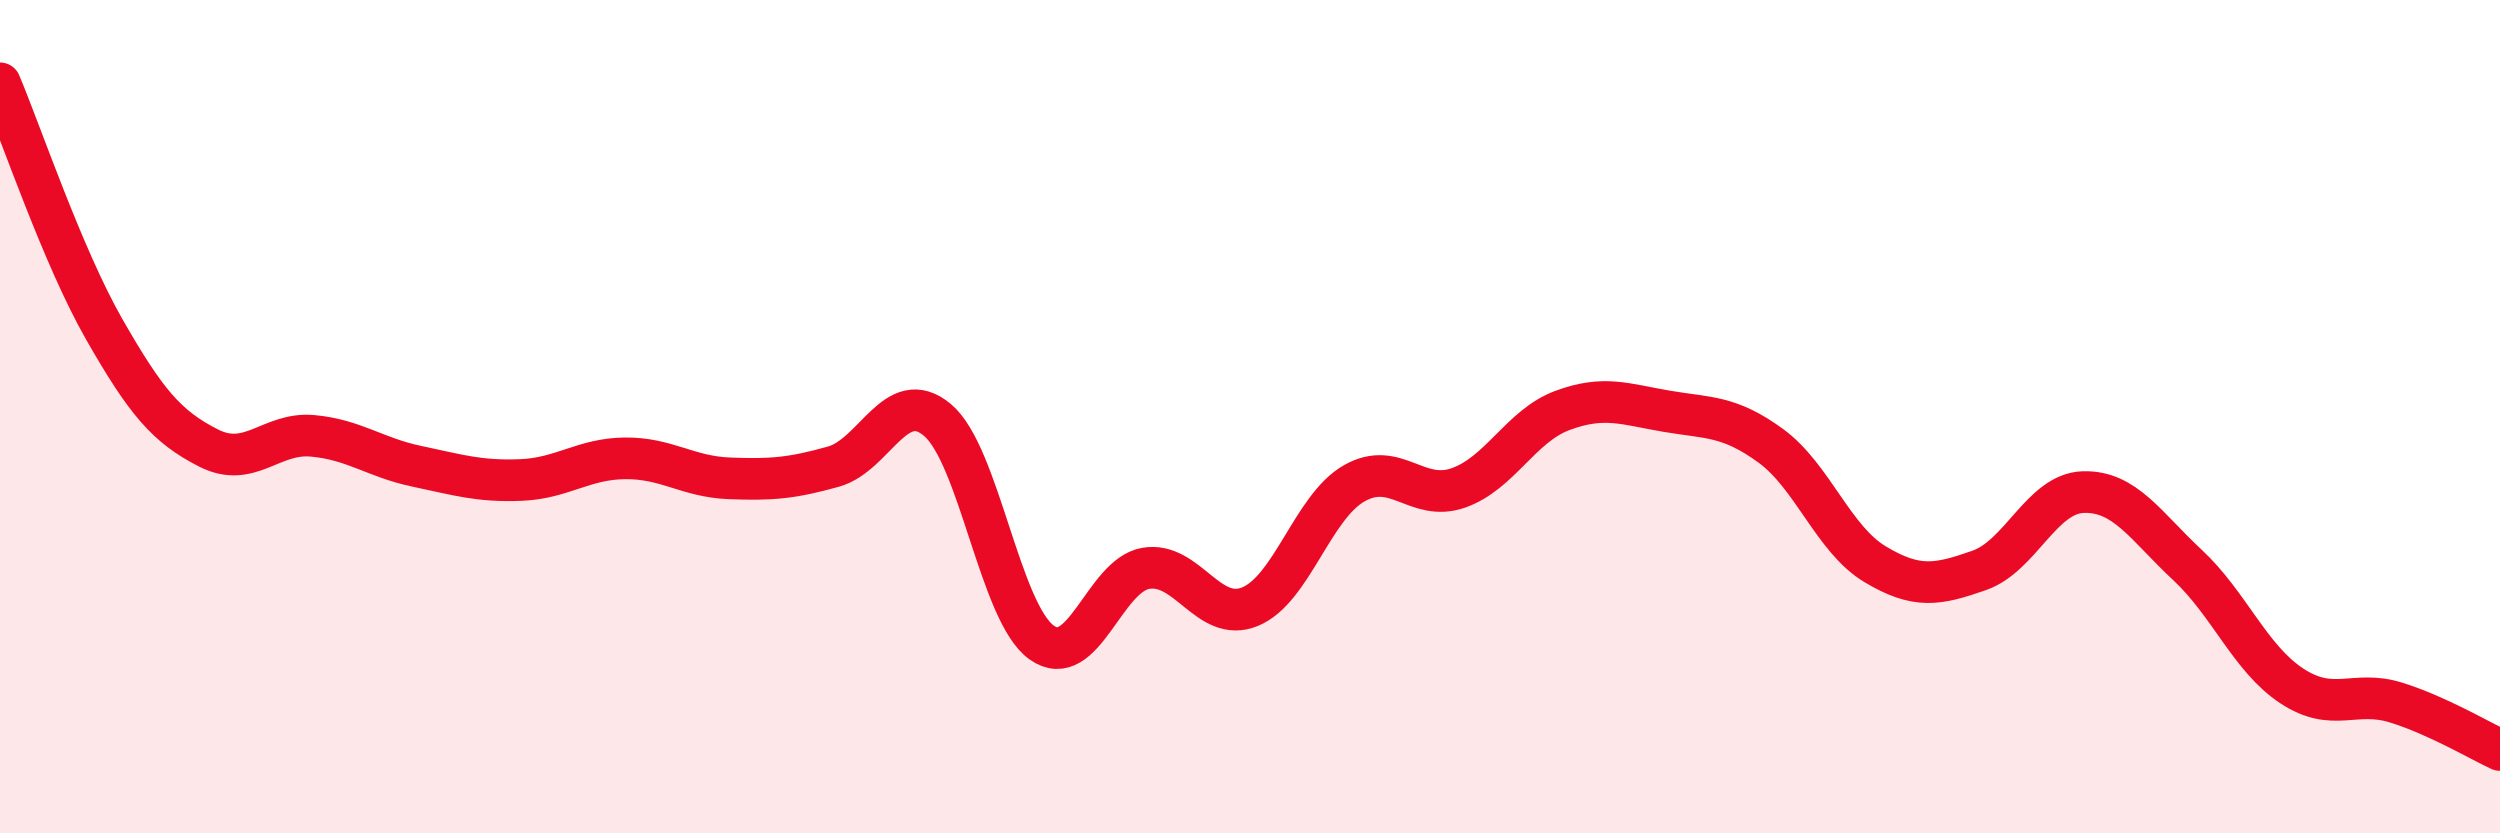 
    <svg width="60" height="20" viewBox="0 0 60 20" xmlns="http://www.w3.org/2000/svg">
      <path
        d="M 0,2 C 0.5,3.18 1.5,6.15 2.5,7.9 C 3.5,9.65 4,10.24 5,10.75 C 6,11.26 6.5,10.37 7.5,10.46 C 8.5,10.55 9,10.98 10,11.19 C 11,11.4 11.5,11.56 12.5,11.52 C 13.5,11.48 14,11.01 15,11 C 16,10.99 16.5,11.44 17.5,11.48 C 18.5,11.52 19,11.48 20,11.2 C 21,10.92 21.5,9.24 22.5,10.08 C 23.5,10.92 24,14.71 25,15.42 C 26,16.13 26.5,13.81 27.5,13.64 C 28.5,13.47 29,14.97 30,14.56 C 31,14.15 31.5,12.17 32.5,11.6 C 33.5,11.03 34,12.06 35,11.71 C 36,11.36 36.5,10.22 37.5,9.85 C 38.5,9.48 39,9.7 40,9.87 C 41,10.04 41.5,9.97 42.5,10.7 C 43.5,11.43 44,12.94 45,13.54 C 46,14.14 46.5,14.04 47.5,13.69 C 48.5,13.34 49,11.84 50,11.81 C 51,11.78 51.5,12.63 52.5,13.56 C 53.5,14.49 54,15.8 55,16.46 C 56,17.12 56.5,16.55 57.5,16.86 C 58.5,17.17 59.5,17.77 60,18L60 20L0 20Z"
        fill="#EB0A25"
        opacity="0.1"
        stroke-linecap="round"
        stroke-linejoin="round"
      />
      <path
        d="M 0,2 C 0.5,3.18 1.5,6.15 2.5,7.9 C 3.5,9.65 4,10.24 5,10.75 C 6,11.26 6.5,10.37 7.5,10.46 C 8.5,10.55 9,10.98 10,11.19 C 11,11.4 11.5,11.56 12.5,11.52 C 13.5,11.48 14,11.01 15,11 C 16,10.99 16.5,11.44 17.5,11.48 C 18.5,11.52 19,11.48 20,11.2 C 21,10.92 21.5,9.24 22.5,10.08 C 23.5,10.92 24,14.71 25,15.42 C 26,16.13 26.5,13.81 27.5,13.64 C 28.5,13.47 29,14.97 30,14.56 C 31,14.15 31.5,12.17 32.5,11.6 C 33.5,11.03 34,12.06 35,11.71 C 36,11.36 36.5,10.22 37.5,9.85 C 38.5,9.48 39,9.7 40,9.87 C 41,10.04 41.5,9.97 42.5,10.7 C 43.5,11.43 44,12.94 45,13.54 C 46,14.14 46.5,14.04 47.5,13.69 C 48.5,13.34 49,11.84 50,11.81 C 51,11.78 51.5,12.63 52.5,13.56 C 53.5,14.49 54,15.8 55,16.46 C 56,17.12 56.5,16.55 57.5,16.86 C 58.5,17.17 59.5,17.77 60,18"
        stroke="#EB0A25"
        stroke-width="1"
        fill="none"
        stroke-linecap="round"
        stroke-linejoin="round"
      />
    </svg>
  